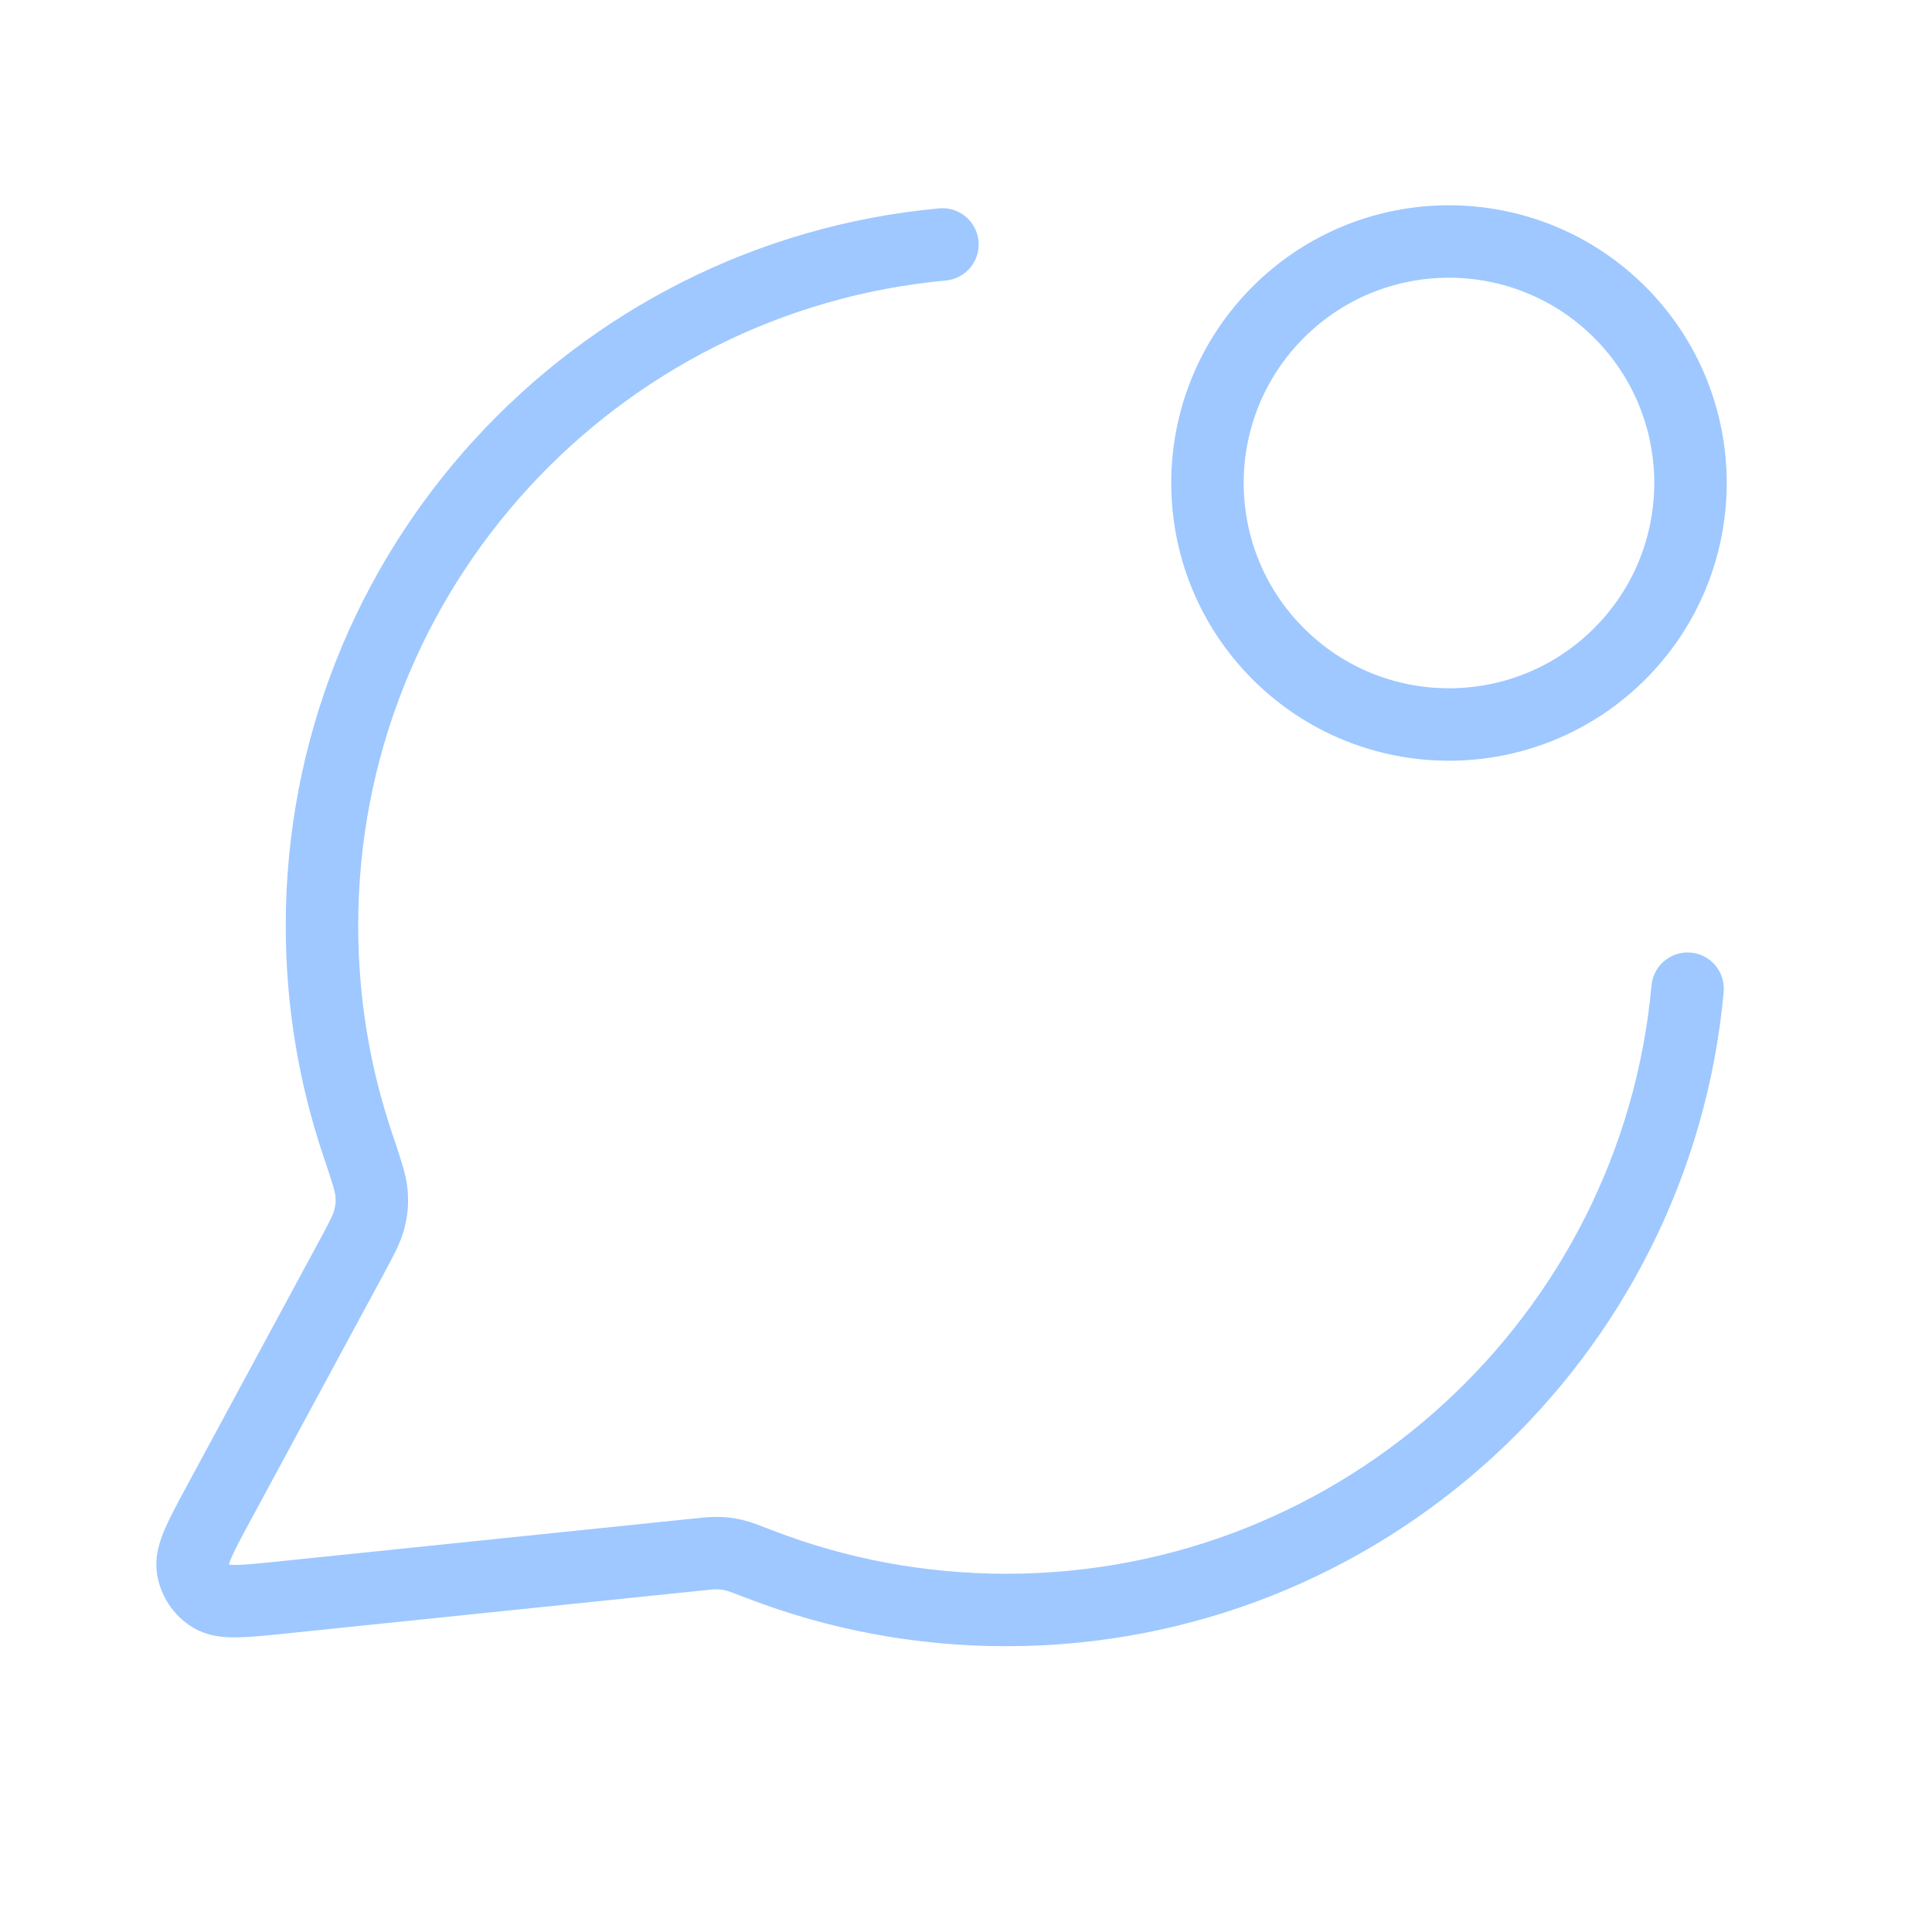 <svg width="40" height="40" viewBox="0 0 40 40" fill="none" xmlns="http://www.w3.org/2000/svg">
<g id="message-notification-circle">
<path id="Icon" d="M19.512 5.061C12.307 5.727 6.666 11.788 6.666 19.167C6.666 20.75 6.926 22.273 7.405 23.694C7.585 24.229 7.676 24.497 7.692 24.702C7.708 24.905 7.696 25.048 7.646 25.245C7.595 25.445 7.482 25.652 7.258 26.068L4.532 31.114C4.143 31.834 3.949 32.194 3.992 32.471C4.03 32.713 4.172 32.926 4.381 33.054C4.621 33.2 5.028 33.158 5.842 33.074L14.377 32.192C14.635 32.165 14.765 32.152 14.883 32.156C14.998 32.16 15.08 32.171 15.193 32.197C15.308 32.224 15.453 32.28 15.741 32.391C17.322 33 19.038 33.333 20.833 33.333C28.218 33.333 34.282 27.683 34.94 20.47M33.535 6.464C35.488 8.417 35.488 11.583 33.535 13.536C31.582 15.488 28.416 15.488 26.464 13.536C24.511 11.583 24.511 8.417 26.464 6.464C28.416 4.512 31.582 4.512 33.535 6.464Z" stroke="#9EC8FF" stroke-width="1.5" stroke-linecap="round" stroke-linejoin="round"/>
</g>
</svg>
